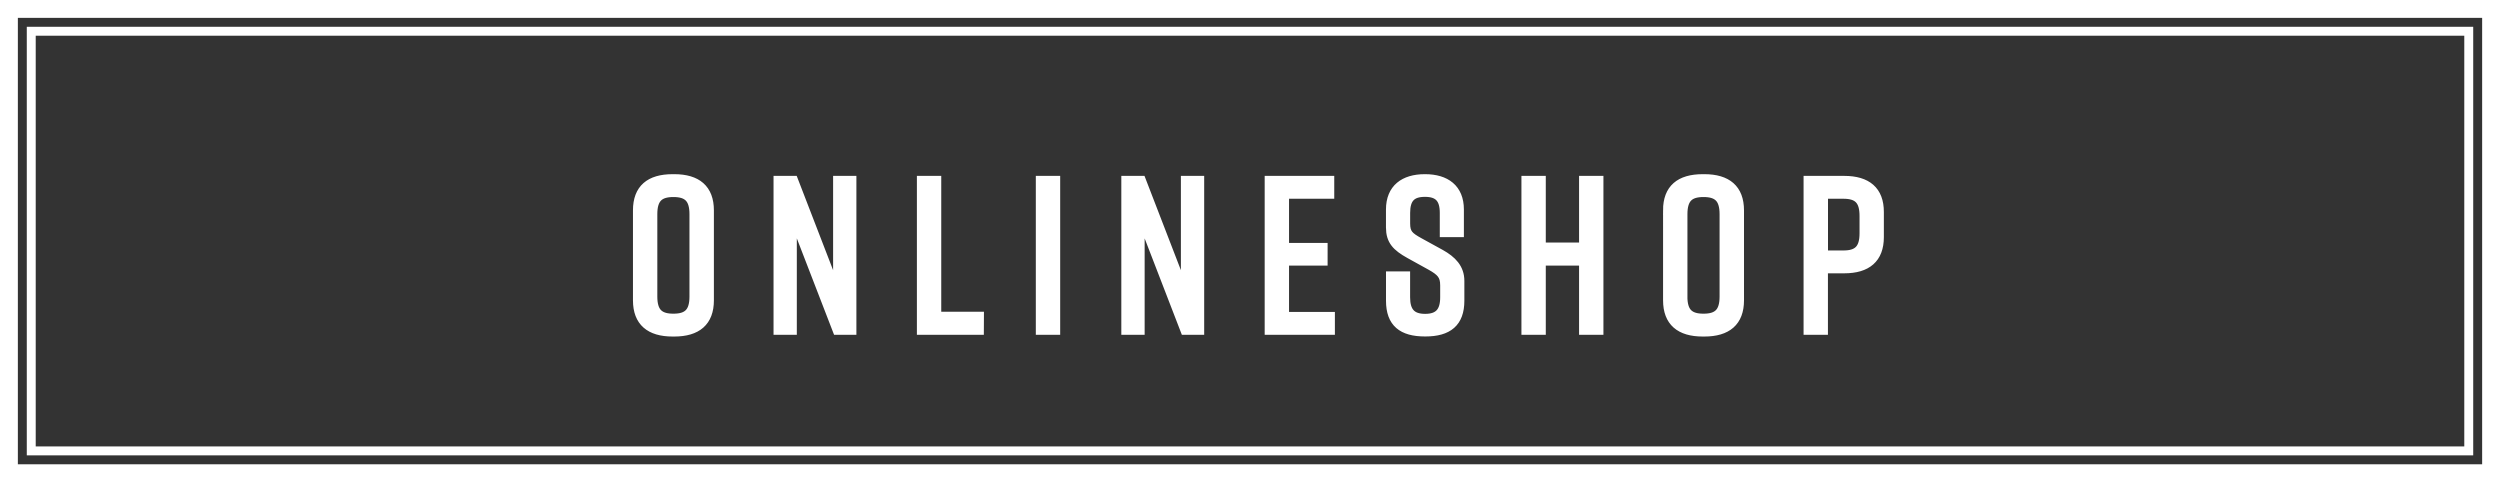 <svg xmlns="http://www.w3.org/2000/svg" width="280" height="54" viewBox="0 0 280 54">
  <rect x="0" y="0" width="280" height="54" fill="#333333" stroke="none"/>
  <g id="btn_onlineshop" transform="translate(5768 -2391)">
    <path id="パス_9796" data-name="パス 9796" d="M1.392-13.44V-3.36C1.392-.96,2.784.192,5.328.192H5.52C8.064.192,9.456-.96,9.456-3.36V-13.44c0-2.4-1.392-3.552-3.936-3.552H5.328C2.784-16.992,1.392-15.864,1.392-13.44ZM3.12-3.792v-9.216c0-1.752.7-2.424,2.3-2.424s2.3.672,2.3,2.424v9.216c0,1.752-.7,2.424-2.3,2.424S3.12-2.04,3.12-3.792ZM18.744,0V-12.984L23.76,0h1.656V-16.8H23.808V-4.056L18.888-16.8H17.136V0ZM39.7-1.584H34.92V-16.8H33.192V0h6.5ZM48.24,0V-16.8H46.512V0ZM57.7,0V-12.984L62.712,0h1.656V-16.8H62.76V-4.056L57.84-16.8H56.088V0ZM79.008,0V-1.56H73.872V-7.752h4.32V-9.288h-4.32V-15.24h5.064V-16.8H72.144V0ZM93.456-10.944v-2.592c0-2.352-1.536-3.456-3.84-3.456h-.048c-2.3,0-3.84,1.1-3.84,3.456v2.016c0,1.464.672,2.16,2.136,2.976l2.352,1.3C91.368-6.6,91.8-6.168,91.8-5.04V-3.7c0,1.584-.648,2.352-2.184,2.352S87.432-2.112,87.432-3.7V-6.1h-1.7v2.784c0,2.472,1.32,3.5,3.864,3.5h.048c2.544,0,3.864-1.056,3.864-3.5V-5.544c0-1.416-.864-2.3-2.16-3.024l-2.4-1.32c-1.128-.624-1.512-.96-1.512-2.088v-1.176c0-1.608.648-2.3,2.16-2.3s2.16.7,2.16,2.3v2.208ZM100.9-16.8V0h1.728V-7.752h4.728V0h1.728V-16.8h-1.728v7.464h-4.728V-16.8Zm15.864,3.36V-3.36c0,2.4,1.392,3.552,3.936,3.552h.192c2.544,0,3.936-1.152,3.936-3.552V-13.44c0-2.4-1.392-3.552-3.936-3.552H120.7C118.152-16.992,116.76-15.864,116.76-13.44Zm1.728,9.648v-9.216c0-1.752.7-2.424,2.3-2.424s2.3.672,2.3,2.424v9.216c0,1.752-.7,2.424-2.3,2.424S118.488-2.04,118.488-3.792ZM136.56-16.8H132.5V0h1.728V-6.888h2.328c2.544,0,3.936-1.152,3.936-3.552v-2.808C140.5-15.648,139.1-16.8,136.56-16.8Zm2.208,5.928c0,1.752-.7,2.424-2.3,2.424h-2.232V-15.24h2.232c1.608,0,2.3.672,2.3,2.424Z" transform="translate(-5698 2428)" fill="#fff" stroke="#fff" stroke-width="1"/>
    <g id="グループ_5517" data-name="グループ 5517" transform="translate(51 -420)">
      <g id="長方形_2241" data-name="長方形 2241" transform="translate(-5819 2811)" fill="none" stroke="#fff" stroke-width="2">
        <rect width="280" height="54" stroke="none"/>
        <rect x="1" y="1" width="278" height="52" fill="none"/>
      </g>
      <g id="長方形_2242" data-name="長方形 2242" transform="translate(-5816 2814)" fill="none" stroke="#fff" stroke-width="1">
        <rect width="274" height="48" stroke="none"/>
        <rect x="0.5" y="0.5" width="273" height="47" fill="none"/>
      </g>
    </g>
  </g>
</svg>
